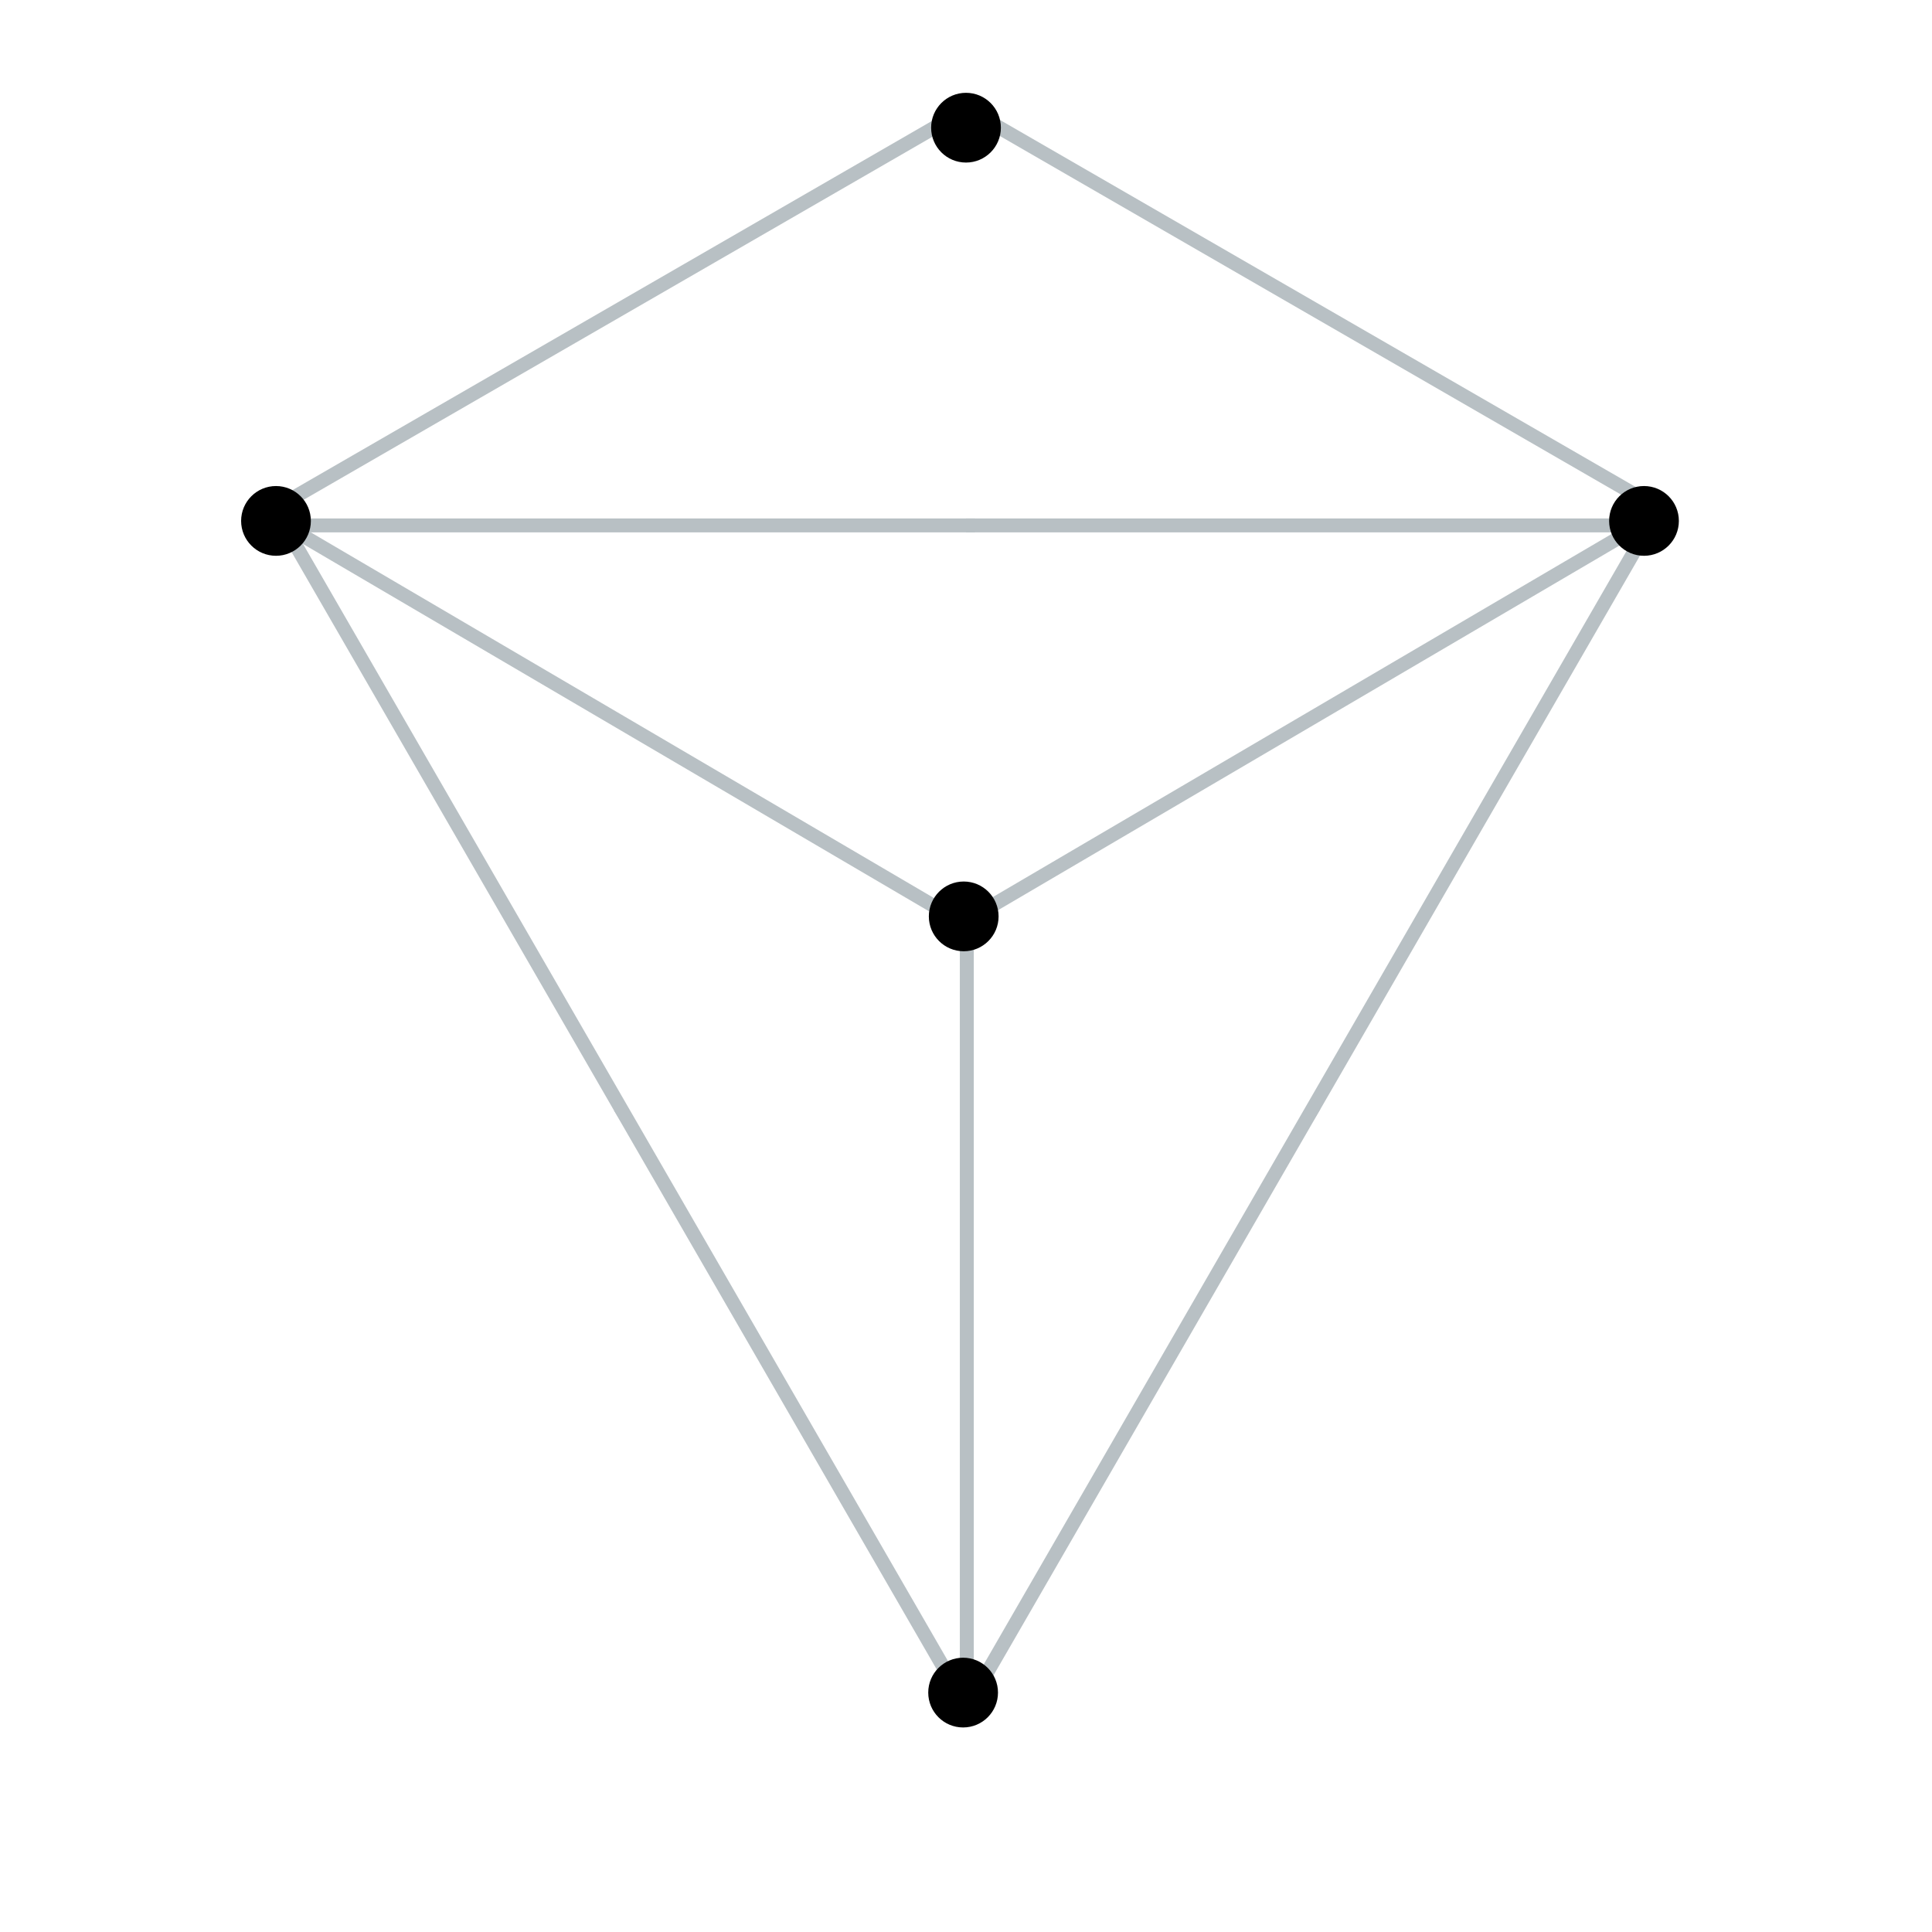 <svg xmlns="http://www.w3.org/2000/svg" width="277" height="277" viewBox="0 0 277 277" fill="none"><path d="M236.478 75.33L138.617 244.83L40.756 75.33L236.478 75.33Z" stroke="#B8C0C4" stroke-width="2"/><path d="M238.74 73.413L138.617 15.607L38.495 73.413" stroke="#B8C0C4" stroke-width="2"/><path d="M136.246 131.289L40.016 74.82" stroke="#B8C0C4" stroke-width="2"/><ellipse cx="39.57" cy="74.686" rx="5" ry="5" fill="black"/><path d="M138.617 133.195V243.117" stroke="#B8C0C4" stroke-width="2"/><ellipse cx="138.086" cy="242.674" rx="5" ry="5" fill="black"/><path d="M139.77 131.289L236 74.82" stroke="#B8C0C4" stroke-width="2"/><ellipse cx="138.172" cy="131.387" rx="5" ry="5" fill="black"/><ellipse cx="235.707" cy="74.686" rx="5" ry="5" fill="black"/><path d="M138.5 75.336H139.77" stroke="#B8C0C4" stroke-width="2"/><path d="M187.862 159.339L188.768 159.896" stroke="#B8C0C4" stroke-width="2"/><path d="M90.092 159.097L88.572 160.066" stroke="#B8C0C4" stroke-width="2"/><circle cx="138.5" cy="18.307" r="5" fill="black"/></svg>